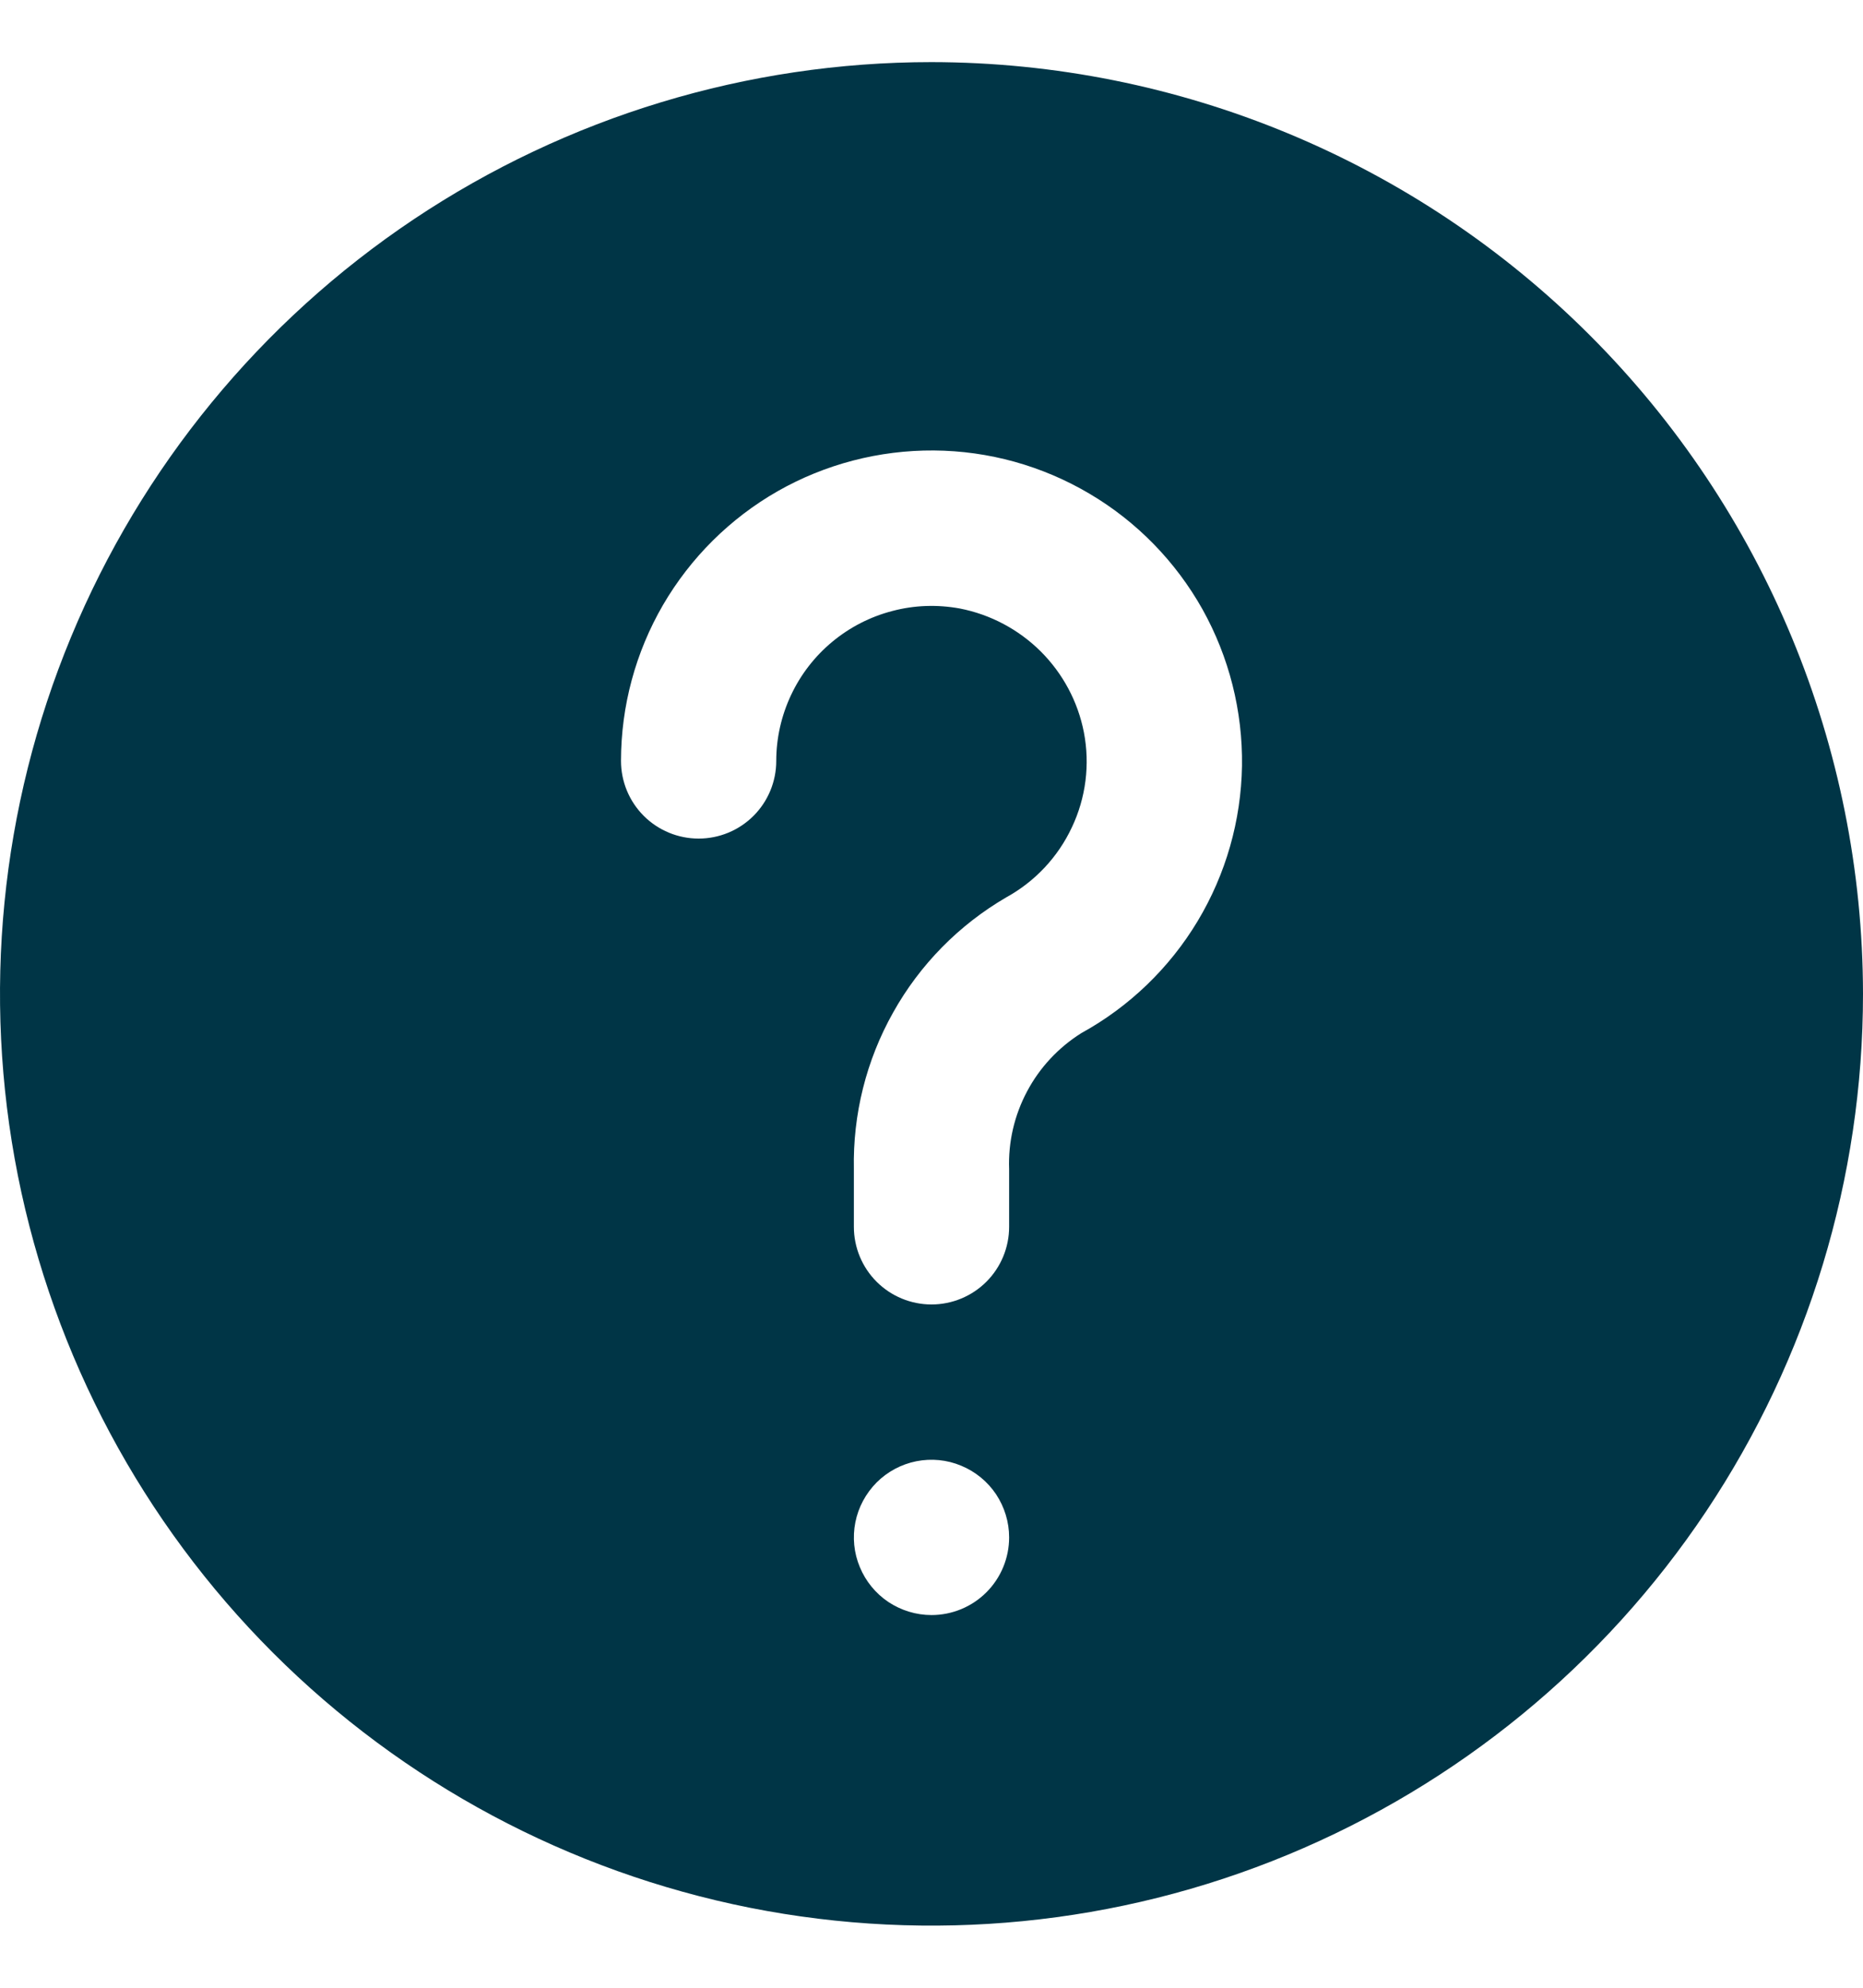 <?xml version="1.0" encoding="UTF-8"?> <svg xmlns="http://www.w3.org/2000/svg" width="15" height="16" viewBox="0 0 15 16" fill="none"><g clip-path="url(#clip0_62_1786)"><path d="M7.5 0.5C6.017 0.5 4.567 0.94 3.333 1.764C2.1 2.588 1.139 3.759 0.571 5.13C0.003 6.5 -0.145 8.008 0.144 9.463C0.434 10.918 1.148 12.254 2.197 13.303C3.246 14.352 4.582 15.066 6.037 15.356C7.492 15.645 9 15.497 10.37 14.929C11.741 14.361 12.912 13.4 13.736 12.167C14.56 10.933 15 9.483 15 8C14.998 6.012 14.207 4.105 12.801 2.699C11.395 1.293 9.488 0.502 7.5 0.5ZM7.5 13C7.376 13 7.256 12.963 7.153 12.895C7.05 12.826 6.97 12.728 6.923 12.614C6.875 12.5 6.863 12.374 6.887 12.253C6.911 12.132 6.971 12.021 7.058 11.933C7.145 11.846 7.257 11.786 7.378 11.762C7.499 11.738 7.625 11.75 7.739 11.798C7.853 11.845 7.951 11.925 8.02 12.028C8.088 12.131 8.125 12.251 8.125 12.375C8.125 12.541 8.059 12.7 7.942 12.817C7.825 12.934 7.666 13 7.5 13ZM8.706 8.316C8.522 8.432 8.371 8.593 8.269 8.786C8.167 8.978 8.117 9.193 8.125 9.411V9.875C8.125 10.041 8.059 10.2 7.942 10.317C7.825 10.434 7.666 10.5 7.5 10.5C7.334 10.5 7.175 10.434 7.058 10.317C6.941 10.2 6.875 10.041 6.875 9.875V9.411C6.866 8.97 6.975 8.534 7.191 8.15C7.406 7.765 7.721 7.445 8.102 7.223C8.333 7.096 8.518 6.899 8.63 6.66C8.743 6.422 8.777 6.154 8.727 5.895C8.679 5.648 8.558 5.422 8.38 5.244C8.201 5.066 7.974 4.946 7.728 4.898C7.547 4.865 7.362 4.871 7.185 4.918C7.007 4.964 6.842 5.049 6.701 5.166C6.56 5.283 6.447 5.429 6.369 5.595C6.291 5.761 6.25 5.942 6.25 6.125C6.25 6.291 6.184 6.45 6.067 6.567C5.95 6.684 5.791 6.75 5.625 6.75C5.459 6.75 5.3 6.684 5.183 6.567C5.066 6.45 5 6.291 5 6.125C5 5.684 5.117 5.251 5.338 4.87C5.56 4.489 5.878 4.173 6.261 3.954C6.644 3.736 7.078 3.623 7.519 3.626C7.96 3.629 8.392 3.749 8.772 3.974C9.152 4.198 9.465 4.519 9.681 4.903C9.896 5.288 10.006 5.723 10 6.164C9.993 6.605 9.87 7.036 9.643 7.414C9.416 7.792 9.092 8.104 8.706 8.316Z" fill="#003546"></path></g><defs><clipPath id="clip0_62_1786"><rect width="15" height="15" fill="white" transform="translate(0 0.5)"></rect></clipPath></defs></svg> 